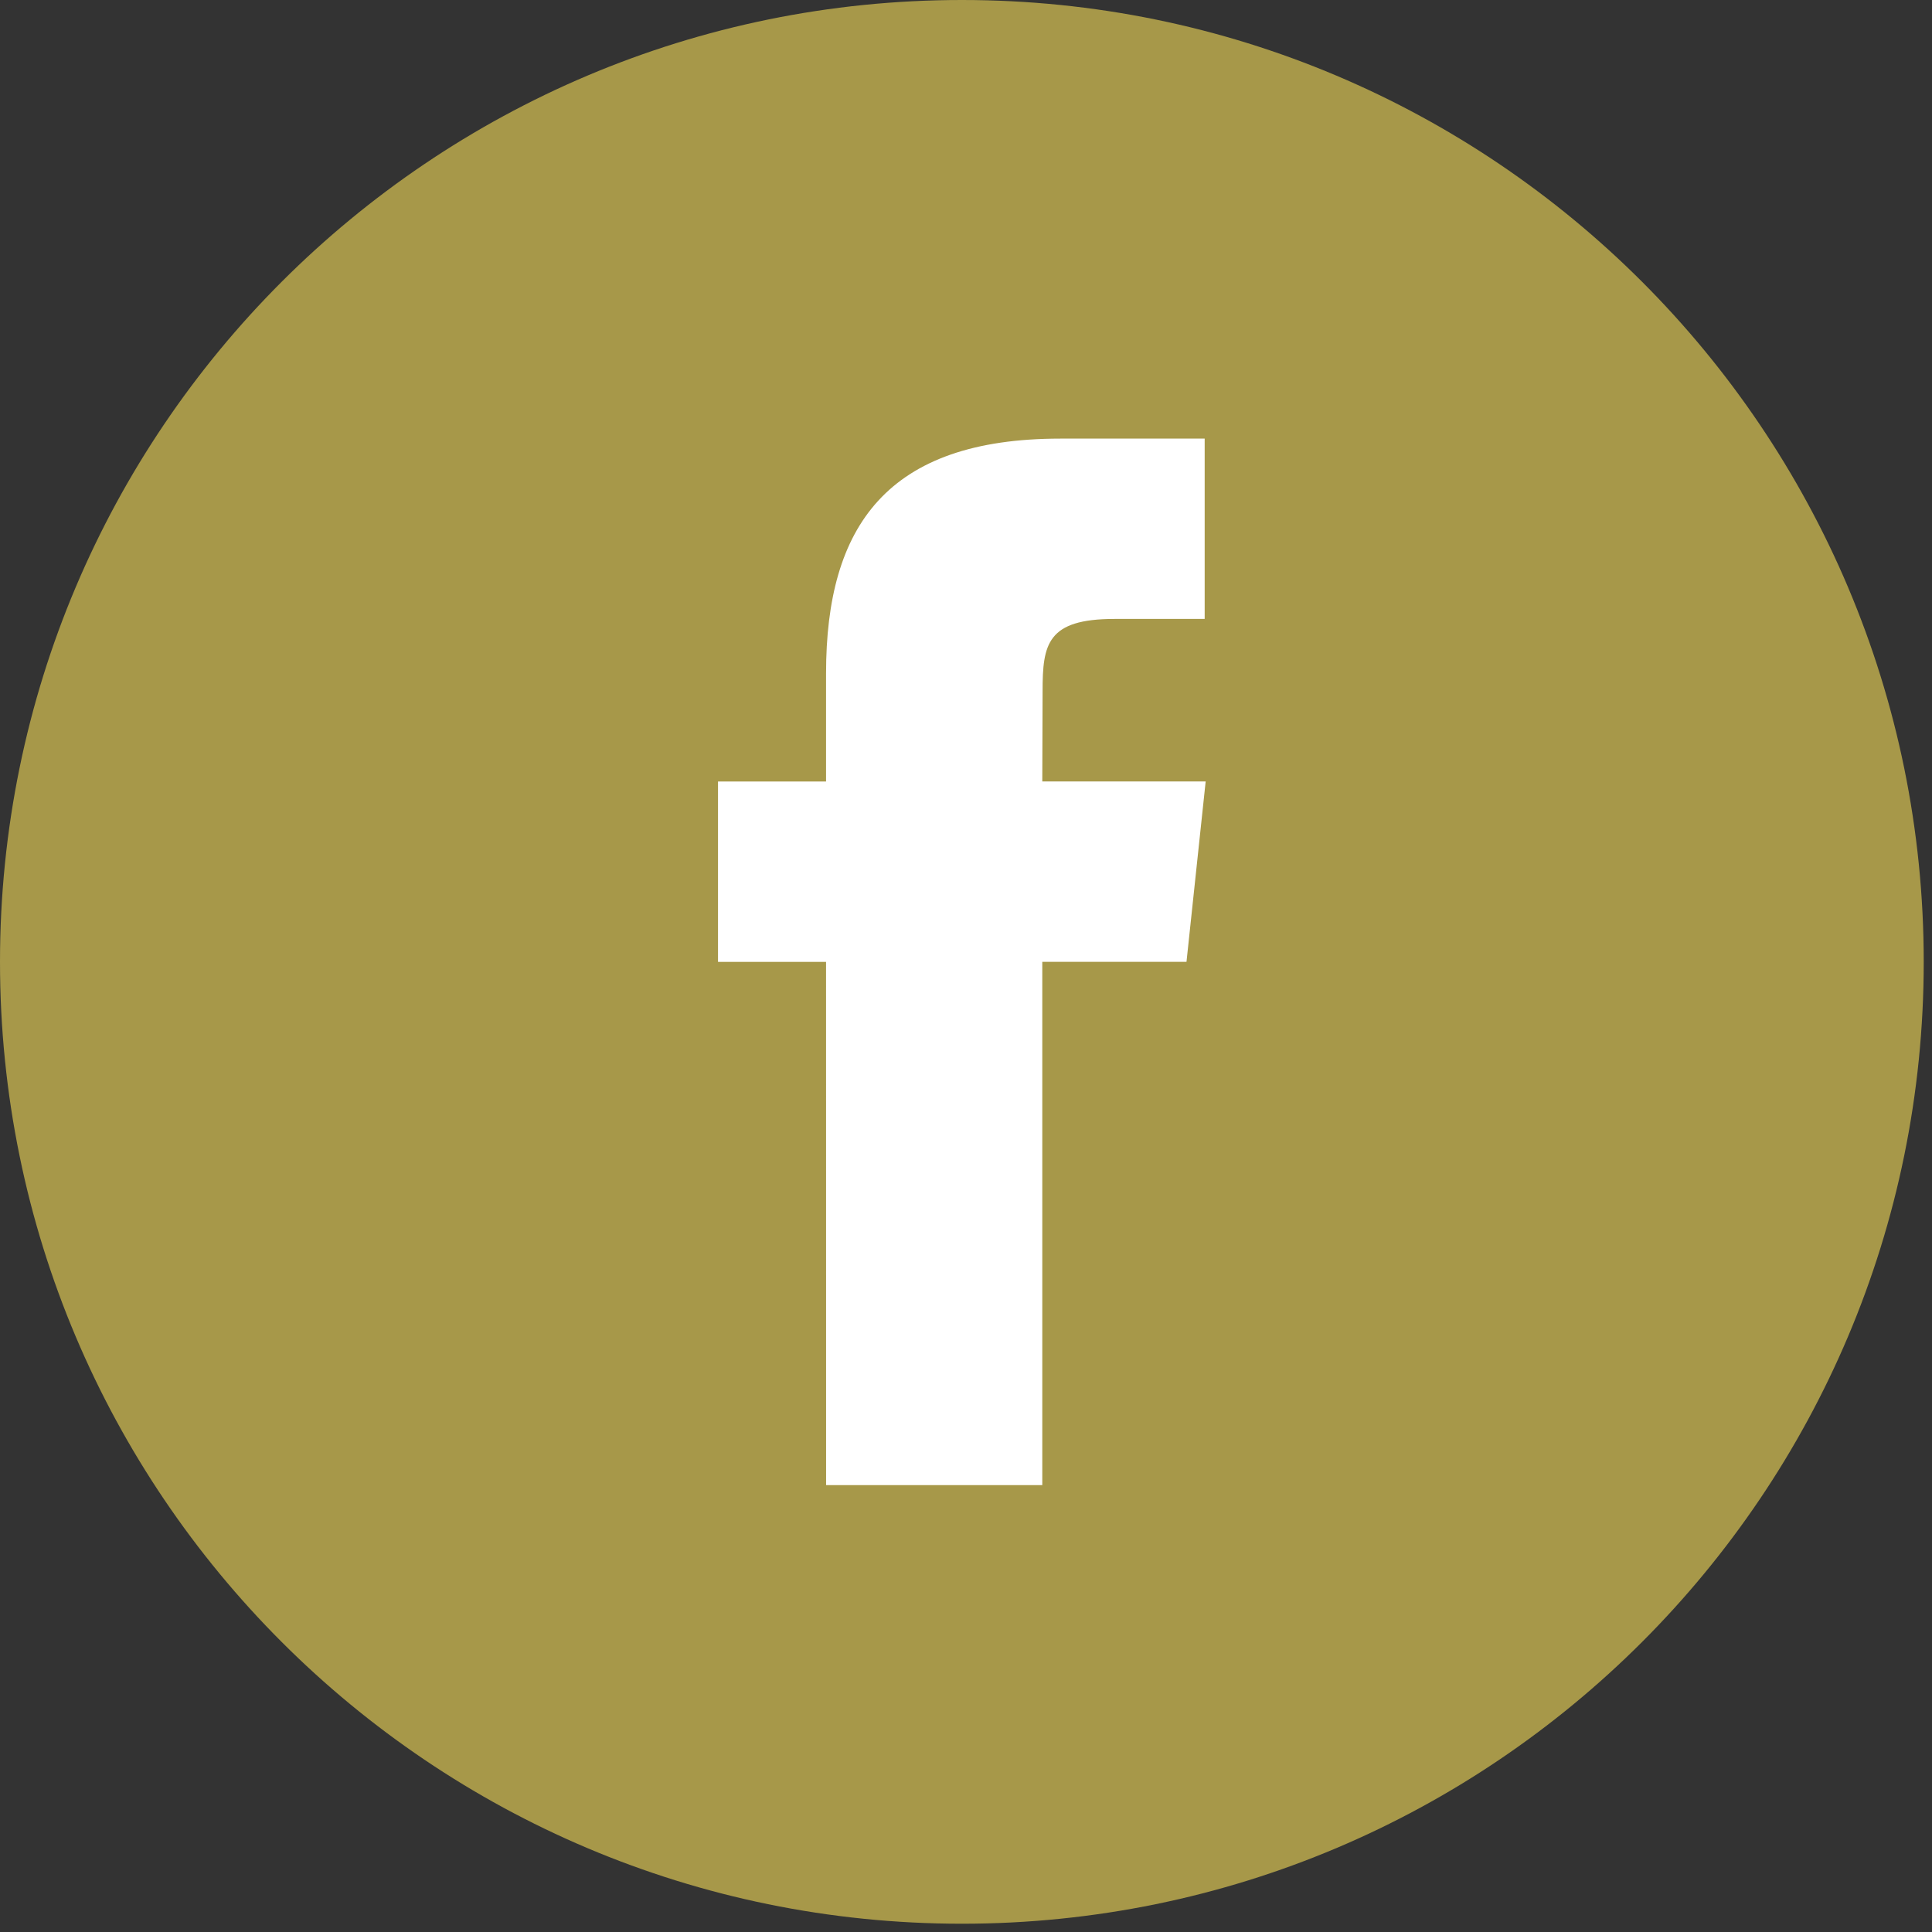 <?xml version="1.0" encoding="utf-8"?>
<!-- Generator: Adobe Illustrator 16.0.0, SVG Export Plug-In . SVG Version: 6.00 Build 0)  -->
<!DOCTYPE svg PUBLIC "-//W3C//DTD SVG 1.1//EN" "http://www.w3.org/Graphics/SVG/1.1/DTD/svg11.dtd">
<svg version="1.1" id="Layer_1" xmlns="http://www.w3.org/2000/svg" xmlns:xlink="http://www.w3.org/1999/xlink" x="0px" y="0px"
	 width="39px" height="39px" viewBox="0 0 39 39" enable-background="new 0 0 39 39" xml:space="preserve">
<rect x="0" y="0" width="39" height="39" fill="#333333" stroke="none"/>
<rect x="10.917" y="5.417" fill="#FFFFFF" width="18" height="27.333"/>
<path fill="#A79849" d="M16.676,29.979h4.364V19.416h2.911l0.387-3.641H21.04l0.006-1.823c0-0.949,0.091-1.458,1.452-1.458h1.82
	v-3.64h-2.914c-3.498,0-4.729,1.767-4.729,4.736v2.186h-2.181v3.641h2.181L16.676,29.979L16.676,29.979z M19.417,38.833
	C8.694,38.833,0,30.141,0,19.417C0,8.693,8.694,0,19.417,0c10.724,0,19.416,8.693,19.416,19.417
	C38.833,30.141,30.141,38.833,19.417,38.833z"/>
</svg>
